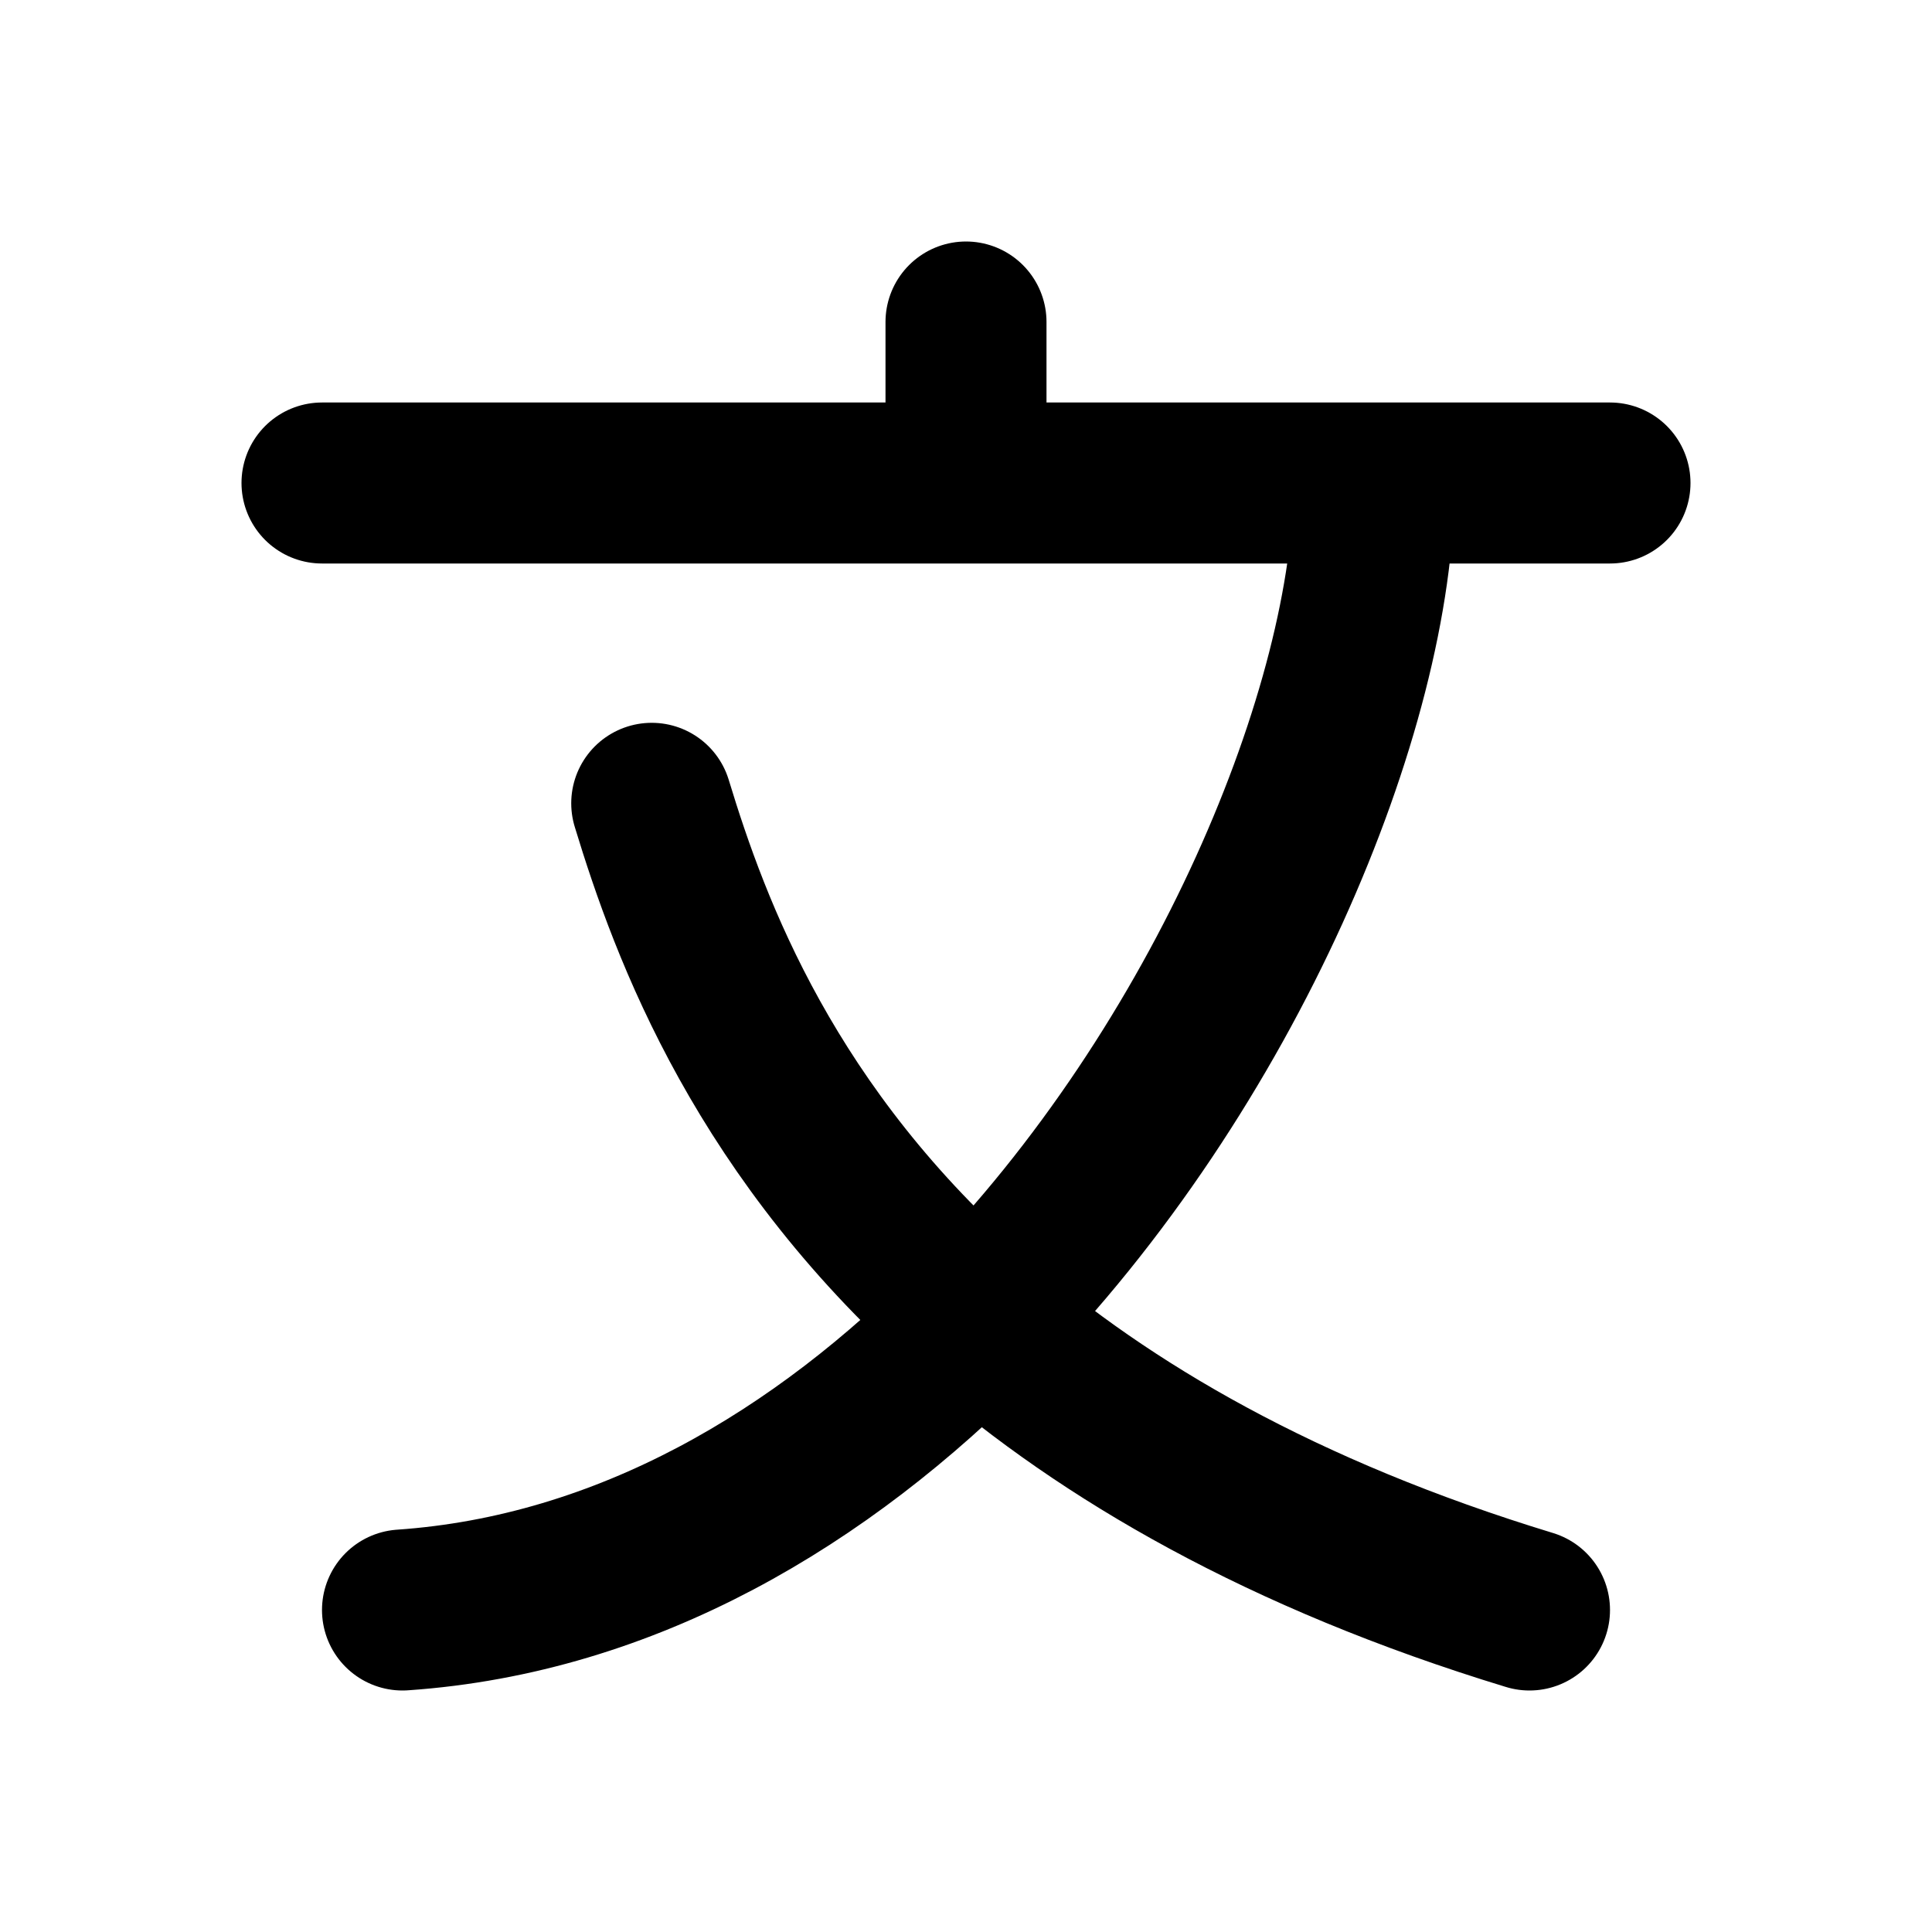 <?xml version="1.0" encoding="utf-8"?><!-- Uploaded to: SVG Repo, www.svgrepo.com, Generator: SVG Repo Mixer Tools -->
<svg width="800px" height="800px" viewBox="0 0 24 24" fill="none" xmlns="http://www.w3.org/2000/svg">
<path d="M20 6H4M12 4V6M8.096 9.979C8.575 11.554 9.508 14.098 12.144 16.394M12.144 16.394C13.726 17.773 15.921 19.062 19 20M12.144 16.394C15.239 13.246 17.069 8.77 17.069 6M12.144 16.394C10.21 18.36 7.784 19.808 5 20" stroke="#000000" stroke-width="2" stroke-linecap="round" stroke-linejoin="round"/>
</svg>